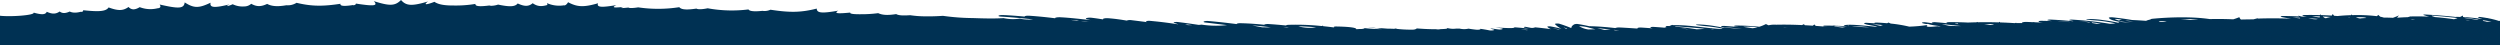 <svg xmlns="http://www.w3.org/2000/svg" xmlns:xlink="http://www.w3.org/1999/xlink" width="1438" height="26" viewBox="0 0 1438 26">
  <defs>
    <clipPath id="clip-path">
      <rect id="Rectangle_1125" data-name="Rectangle 1125" width="1438" height="26" transform="translate(-15040 -16981)" fill="#fff"/>
    </clipPath>
  </defs>
  <g id="Mask_Group_15" data-name="Mask Group 15" transform="translate(15040 16981)" clip-path="url(#clip-path)">
    <path id="Edging" d="M0,16.812V39.057H1440V11.879c-.58.055-1.122.1-1.66.153a48.984,48.984,0,0,0-6.326-1.57c.139-.055.254-.105.4-.164l-.634.12c-1.22-.221-2.534-.43-4-.63-.837-.114-1.786.1-1.338.283.766.31,1.569.6,2.424.881l-.05.009-.7-.109c-3.606-.508-6.623-.865-10.334-1.04a4.518,4.518,0,0,1-.152-.88c-.538.3-1.052.567-1.55.813-.614-.019-1.243-.033-1.9-.043a4.131,4.131,0,0,0-.732.048c-5.469-.6-11.252-1.077-17.39-1.4-.747-.04-1.485.133-1.049.29.984.356,2.085.672,3.252.966-3.035-.16-6.214-.232-9.647-.164a6.9,6.9,0,0,0-1.107.105c.113-.071.215-.137.338-.212-.7.2-1.338.386-1.943.556-2.041.051-4.076.157-6.064.318a6.847,6.847,0,0,1,1.1-1.377c-1.34.592-2.494,1.057-3.512,1.406-1.739-.07-3.489-.121-5.261-.129a18.575,18.575,0,0,0-2.01-.489,13.52,13.52,0,0,1-1.178-1.063c-.26.276-.522.518-.779.743a96.175,96.175,0,0,0-14.159-.592c-.147-.132-.289-.27-.422-.416-.113.153-.22.3-.32.437-2.756.081-5.44.249-7.8.5-.635-.06-1.285-.113-1.938-.163a7.881,7.881,0,0,1-.75-1.016c-.215.342-.42.642-.619.921-1.967-.129-4-.223-6.069-.281-.178-.169-.359-.342-.551-.53,0,.184-.008.351-.021.517-2.835-.072-5.726-.086-8.58-.055-1.393.015-2.156.361-1.172.594.706.168,1.427.322,2.151.469-1.034-.062-2.077-.119-3.124-.172-.621-.17-1.267-.353-1.957-.549.2.172.362.331.509.484-2.883-.13-5.815-.225-8.866-.26-1.414-.015-2.2.392-1.193.6,1.715.363,3.562.669,5.492.945-6.13-.2-12.252-.273-18.623-.062a5.561,5.561,0,0,0-.682.062c.1-.1.218-.2.346-.309-.989.273-1.88.506-2.7.706q-3.592.021-7.161.107a2.877,2.877,0,0,1-.915-1.373,32.04,32.04,0,0,1-3.531,1.246c-4.38-.19-8.976-.232-13.5-.135-9.747-1.451-22.46-1.186-32.874-.191-.789.076-1.2.261-1.243.45a12.121,12.121,0,0,0-1.873.482,5.09,5.09,0,0,0-.63.272c-2.633-.2-5.314-.359-8.066-.485-3.465-.576-7.1-1.1-11.111-1.527-1.209-.129-2.458.069-2.216.361.787.964,2.146,1.388,5.306,2.075a3.1,3.1,0,0,0,1.6-.068c1.744.234,3.533.447,5.333.653-1.841-.092-3.885-.248-6.193-.461-.068.215-.362.383-.75.53-2.6-.555-5.39-1.086-8.538-1.479a51.412,51.412,0,0,0-9.254-.617c-.446.03-.724.169-.315.246,2.536.473,6.416.548,9.309.947,2.654.366,5.041.8,7.342,1.26q-.63.093-1.383.152c-.6.056-1.24.1-1.862.12a210.752,210.752,0,0,0-21.755-2.412c-1.1-.062-2.274.27-1.238.45q1,.173,2,.349c-.129.038-.255.079-.383.117-4.066-.4-8.2-.733-12.8-.938-1.2-.054-2.465.278-1.348.489q1.094.2,2.208.385c-1.9-.073-3.822-.128-5.8-.163-2.12-.037-2.507.569-1.049.8.514.081,1.033.149,1.553.224-1.5-.057-3-.122-4.5-.184-.312-.048-.611-.093-.931-.145a1,1,0,0,1-.063.1c-1.188-.049-2.374-.1-3.567-.146-2.028-.086-3.231.315-2.846.641-1.117,0-2.232.014-3.347.025a.837.837,0,0,1-.011-.216c-.275.079-.537.15-.8.222l-.252,0c-2.7-.169-5.45-.3-8.218-.388a3.515,3.515,0,0,1-.168-.375c-.236.123-.464.236-.693.347-3.95-.117-7.94-.146-11.906-.075-.155-.067-.3-.129-.462-.2-.1.077-.212.144-.318.217-1.655.035-3.3.082-4.942.155-3.384-.173-6.925-.245-10.607-.241-.9,0-1.807.164-1.76.373.021.089.126.174.265.258-2.151-.217-4.33-.426-6.591-.6-1.385-.107-2.62.261-1.9.525.136.052.3.094.446.144-1.354-.208-2.725-.411-4.128-.6-1.55-.214-2.859.233-1.862.512a14.36,14.36,0,0,0,1.933.441c.47.1,1.233.007,1.086-.134.511.483,4.031,1.011,7.407,1.448a4.979,4.979,0,0,1-1.847-.006c-4.472.509-7.489.558-5.634-.722a91.948,91.948,0,0,1-10.607.953,79.058,79.058,0,0,0-10.587-1.765c-.451-.183-.9-.377-1.356-.592-.249.142-.5.262-.753.391-1.826-.156-3.725-.285-5.75-.367-1.175-.047-2.219.247-1.259.458l.024,0c-1.519-.115-3.061-.223-4.671-.315-.753-.044-1.619.077-1.592.258.081.668,3.9,1.143,5.9,1.541.346.069.994.17,1.742.28-.33.058-.658.12-1,.165-1.537-.156-3.066-.315-4.627-.46-2.731-.261-10.694-1.1-13.359-.411-.5.128-.422.288.2.388.5.08,1.018.151,1.527.228-2.423-.153-4.923-.262-7.525-.33a1.414,1.414,0,0,1,.076-.243c-.273.08-.527.151-.79.225-1.458-.033-2.946-.057-4.49-.06-1.138,0-1.663.349-.622.475.706.086,1.4.176,2.1.263q-3.454-.3-6.946-.559a4.985,4.985,0,0,1-.771-.837,11.343,11.343,0,0,1-.989.718q-2.266-.152-4.564-.273a7.106,7.106,0,0,1-.462-.606c-.38.19-.763.362-1.141.525-4.779-.22-9.681-.316-14.791-.21-.031,0-.055,0-.084,0a14.892,14.892,0,0,0-4.346.335c-.5-.211-1.007-.449-1.516-.711a23.525,23.525,0,0,1-3.843,1.565,123.057,123.057,0,0,0-13.172-.706c-1,0-1.8.3-.915.464.805.147,1.658.28,2.484.423-2.725-.247-5.485-.478-8.354-.662-1.993-.128-2.82.521-.894.67,3.693.283,7.3.607,10.867.945-2.967-.06-6.387-.34-10.539-.786a.443.443,0,0,1-.039.2c-1.417-.294-2.9-.574-4.483-.825a67.409,67.409,0,0,0-10.426-1.067c-.963,0-1.13.249-.475.361,3.161.54,7.376.774,10.686,1.3,1.458.233,2.817.488,4.118.755a3.053,3.053,0,0,1-.677.229c-.06,0-.1-.014-.173-.017-1.773-.089-3.565-.24-5.375-.421.066-.033.086-.057.165-.092l-.543.053c-7.174-.734-14.581-1.927-21.994-1.761-.107-.06-.215-.113-.323-.176-.569.26-1.128.491-1.687.71-.139-.011-.262-.024-.4-.035-1.437-.109-2.148.283-1.377.5.094.026.191.048.283.073-.43.141-.86.272-1.3.391-1.962-.167-3.966-.319-6.067-.443-1.673-.1-2.6.321-1.624.589.307.084.614.16.923.237-2.122-.165-4.252-.323-6.434-.454-1.836-.111-2.765.289-2.109.587-3.4-.232-6.8-.459-10.29-.633a6.375,6.375,0,0,0-2.683.332c-4.514-.5-9.083-.947-14.285-1.061a5,5,0,0,0-.556.019c-2.03-.454-4.173-.884-6.565-1.268a4.487,4.487,0,0,0-2.193.187c-1.2.708-1.655,1.371-1.647,2.042l-.147.037c-2.051-.829-4.184-1.645-6.715-2.425-.913-.282-2.849-.123-2.56.227a13.074,13.074,0,0,0,3.746,2.666c-.113-.031-.231-.061-.346-.092q-2.687-.675-5.792-1.257c-.847-.171-2.311-.015-1.993.245a6.207,6.207,0,0,0,2.1,1.32c-2.935-.409-5.933-.76-9.12-1.058a4.993,4.993,0,0,1-2.859.217c-.963-.187-1.941-.371-2.945-.549-.727.113-.994.366-.291.533.779.184,1.6.348,2.418.515-2.681-.281-5.406-.536-8.249-.742.079.16-.241.335-1.107.409a24.277,24.277,0,0,1-3.279,0c-.081,0-.147,0-.236,0-1.044-.029-2.064-.085-3.066-.155l-.063.013q-1.629-.112-3.323-.179c1.319.155,2.581.336,3.827.568,1.453.271-.446.8-2.035.575-1.435-.2-2.956-.414-4.414-.643-.058-.006-.113-.011-.176-.016a5.292,5.292,0,0,0,1.655.647l.052.01h-.01c.1.024.168.05.27.073,1.138.346-1.312.725-2.633.443-1.469-.314-3.273-.622-5.235-.871.816.335-.795.659-2.3.5-1.66-.177-3.048-.367-4.338-.6a11.078,11.078,0,0,1-5.041-.007c-.215.007-.446.009-.714,0h-.029q-.74.009-1.44,0a12.7,12.7,0,0,1-4.514-.232,1.107,1.107,0,0,1-.372-.128c-.037.037-.063.069-.1.11l-.01,0c.087.167-.323.334-1.165.4-.9.067-1.828.113-2.765.145a5.438,5.438,0,0,1-2.133.1l-.441-.059c-3.7.02-7.489-.173-11.061-.466-.055.152-.333.319-.958.537a4.713,4.713,0,0,1-1.45.182,69.936,69.936,0,0,1-8.714-.408,1.461,1.461,0,0,1-.742-.239l-.312-.013a3.453,3.453,0,0,1-1.38.159c-.792-.023-1.6-.052-2.4-.084a6.6,6.6,0,0,1-.994,0c-1.527-.117-3.061-.223-4.6-.327a7.333,7.333,0,0,1-1.7,0c-.64-.086-1.28-.168-1.92-.25l-2.279-.152c-.16.006-.333.017-.5.023,2.741.253,5.369.553,7.885.949.055.009.108.01.163.017a81.307,81.307,0,0,1-10.069-.557c-.278.395-1.676.574-2.946.513-.65.049-1.293.084-1.886.1.286-1.157-6.841-1.475-11.517-1.551-1.188-.019-1.618.263-1.249.461.081.045.173.083.26.126-2.109-.275-4.273-.532-6.473-.759a2.617,2.617,0,0,1-.16-.3c-.252.077-.493.146-.737.216a140.263,140.263,0,0,0-19.037-.7c-.978.037-1.4.211-1.4.391-3.192-.327-6.5-.613-10-.837-1.351-.086-2.505.156-2.591.417-4.212-.452-8.635-.79-13.687-.9-1.427-.033-2.209.237-2.172.5-5.259-.66-10.6-1.282-16.268-1.761-2.321-.2-3.887.61-1.736.865q6.248.74,12.462,1.494a57.477,57.477,0,0,1-14.615-.268c-.551.056-1.12.1-1.7.138-3.856-.585-7.767-1.138-11.9-1.642-1.309-.16-3.19.167-2.227.473.85.271,1.645.549,2.434.827l-.2,0c-4.354-.66-8.779-1.277-13.684-1.749l-.01-.005-.021,0c-.774-.074-1.527-.155-2.329-.221-1.894-.156-3.022.4-1.881.683.094.023.191.043.283.066-3.019-.385-6.033-.769-9.078-1.143a5.63,5.63,0,0,0-2.8.237c-3.242-.548-6.6-1.055-10.665-1.366-1.883-.144-3.641.345-2.73.715-2.1-.339-4.236-.667-6.539-.953-2.376-.3-4.679.363-2.914.8.7.173,1.377.349,2.048.525-5.681-.609-11.126-1.31-17.435-1.64-1.553-.081-3.347.251-2.833.592-4.713-.58-9.545-1.105-14.862-1.457-1.721-.114-2.8.176-2.775.478-3.95-.377-8.021-.692-12.349-.876-2.644-.112-3.853.723-1.186.889,6.437.4,12.472.973,18.411,1.6a25.7,25.7,0,0,1-7.706-.434,26.045,26.045,0,0,1-9.29-.289c-2.935.177-5.875.217-8.826.188s-5.915-.126-8.889-.224a130.562,130.562,0,0,1-17.165-1.284c-3.46.255-6.715.333-9.923.289a59.951,59.951,0,0,1-8.923-.652c-3.607.25-6.6.224-8.018-.64-4.7.744-7.8.649-10.358-.538a72.342,72.342,0,0,1-9.718.62c-3.517.041-6.791-.108-6.327-.954-6.791.662-9.841.625-6.909-1.1-9.17,1.6-12.359,1.507-12.391-1.193-9.561,2.431-15.987,2.255-26.626.655a8.355,8.355,0,0,1-4.635.65c-4.121.437-7.365.353-8.005-.819a77.3,77.3,0,0,1-23.483-.663c-2.623.56-5.576.8-6.447.175-5.367.8-8.653.722-9.873-.809a78.524,78.524,0,0,1-23.649.1c-2.389.405-5.235.576-5.574.105-3.8.418-5.632.484-2.725-.373-5.923.648-7.111.374-4.249-1.021-7.819,1.306-11.593,1.493-10.534-1.064-8.435,2.447-12.039,2.151-17.246-.6-.706,1.325-1.81,2.036-2.342,1.775a17.45,17.45,0,0,1-9.744-1.229c.1.445.147.8.2,1.036-3.628,1.095-5.991.744-8.454-1.013-2.214,1.888-4.556,2.045-8.629.144-1.569,2.021-4.866,1.983-11.289.649-1.729.615-4.239.906-4.963.514-5.07.656-8.354.629-8.05-.9a68.536,68.536,0,0,1-12.585.909c-4.745.034-8.648-.453-11-2.112-4.171,1.627-6.8,2.084-3.717-.191C238.078,3.551,234.676,3.512,231.673,0c-3.481,3.5-6.56,3.531-15.662.649,2.8,2.914-.422,2.917-10.319,1.407.129.766-1.409,1.154-1.76.854-4.375.7-7.567.719-7.072-.735-10.043,1.51-16.375,1.559-25.3-.561a9.356,9.356,0,0,1-5.839,1.4c-4.6.816-8.244.754-11.053-.766-3.4,1.608-5.959,1.76-9.159-.076A5.984,5.984,0,0,1,141.605,3.7a13.071,13.071,0,0,1-6.762-1.265C132.4,3.569,130.1,4.04,132.9,2.56c-8.268,1.992-11.441,2.034-10.772-1.007-6.681,3.187-9.527,3.291-14.885-.168-.449,3.648-3.41,3.733-14.458,1.2,1.094,1.4.184,2.148-1.191,2.176a16.982,16.982,0,0,1-10.227-.648C78.7,5.7,76.711,5.9,74.927,4.009c-3.061,2.211-5.9,2.327-11.462.262-1.506,2.367-5.708,2.559-14.694,1.6.333.678-.53,1.07-1.4.922-2.3.616-4.609.691-6.25-.166-2.434,1.078-4.207,1.223-5.784-.014-2.206,1.5-4.21,1.618-7.431.165-.771,1.694-2.759,1.817-7.557.484C21.209,8.849,5.6,9.89.055,8.918Zm1429.094-4.794a1.178,1.178,0,0,1,.378-.343c1.548.233,3.1.464,4.65.7q-1.75.118-2.888.133c-.031-.055-.139-.112-.4-.161C1430.264,12.231,1429.676,12.126,1429.094,12.018Zm-9.944-.617c.784.14,1.592.271,2.418.4A6.246,6.246,0,0,1,1419.15,11.4Zm4.477-.578c1.089.149,2.135.311,3.2.467-.362.056-.7.1-1.034.149q-3.395-.564-6.993-1.046C1417.941,10.143,1418.783,10.16,1423.627,10.822Zm-23.94-1.862c4.923.36,9.773.8,14.3,1.361.173.043.354.081.527.122a14.313,14.313,0,0,1-1.994.627c-3.525-.514-7.111-.946-10.9-1.243q-.728-.227-1.516-.485A1.211,1.211,0,0,1,1399.688,8.96ZM1387.465,11c.939-.029,1.875-.038,2.807-.038-.588.084-1.123.152-1.587.2C1388.278,11.1,1387.876,11.047,1387.465,11Zm-31.4-1.026h.2c3.132-.191,5.073-.059,5.865.387-.826.045-1.66.082-2.474.138a8.9,8.9,0,0,0-1.115.147A10.359,10.359,0,0,1,1356.06,9.97Zm-4.477.056c.3-.013.609-.016.913-.025a.788.788,0,0,0-.055.188C1352.157,10.133,1351.874,10.077,1351.583,10.025Zm-14.547-.533c1.545.065,3.066.148,4.532.259a.708.708,0,0,1-.05.051,18.287,18.287,0,0,0-2.613.665c-.194-.019-.372-.04-.564-.06A8.285,8.285,0,0,1,1337.036,9.492Zm-1.841.551c-1.553-.2-3.011-.435-4.4-.711,1.55.015,3.1.052,4.643.1A2.5,2.5,0,0,1,1335.194,10.042Zm-6.563.435q2.814.178,5.605.385C1333.2,11.264,1331.444,11.116,1328.632,10.477Zm-8.884-.447c1.406.049,2.793.114,4.171.182a.806.806,0,0,1,.071.382C1322.531,10.421,1321.112,10.239,1319.748,10.03Zm-64.354.948c.2,0,.414-.006.619-.006q4.765-.065,9.39.221l-.572.049q-2.145.114-4.192.264a3.775,3.775,0,0,0-.656-.126c-.572-.064-1.225-.126-1.9-.188a.582.582,0,0,1-.016-.066c-.053.018-.1.032-.144.049C1257.13,11.107,1256.286,11.039,1255.394,10.978Zm-12.719,1.345a5.434,5.434,0,0,1,.624-.248c1.338.1,2.659.166,3.987.223A8.812,8.812,0,0,1,1242.675,12.323Zm-21.06-1.007a3.862,3.862,0,0,0-1.057.173l-.635.289a.6.6,0,0,0-.073.05C1215.168,10.442,1218.489,10.836,1221.615,11.317Zm6.581,1.122c-2.681-.28-4.876-.486-5.034-.42a11.083,11.083,0,0,1,2.573-.015C1226.57,12.147,1227.381,12.294,1228.2,12.439Zm-23.924.422c.908.108,1.839.2,2.718.323.625.088,1.5.192,2.432.3-.929.1-1.739.169-2.434.2-.886-.152-1.794-.314-2.715-.477A.483.483,0,0,1,1204.272,12.861Zm-8.223-.813c2.531.193,4.95.437,7.308.7-.257.059-.5.112-.745.164C1200.516,12.563,1198.334,12.238,1196.049,12.048Zm-8.2.228c1.275.116,2.508.245,3.754.372-.076.018-.144.033-.215.052-.351-.024-.7-.05-1.049-.074q-1.637-.154-3.231-.332Q1180.194,11.709,1187.852,12.276Zm-45.574,1.532q2.805-.009,5.611.054a.537.537,0,0,0-.234.17,10.475,10.475,0,0,1-2,.348,1.624,1.624,0,0,0-.38-.106C1144.3,14.1,1143.3,13.948,1142.279,13.808Zm-14.814-.312c-.247.12-.3.255-.115.375C1125.3,13.59,1124.43,13.392,1127.464,13.5Zm-9.5.359c3.693.344,7.273.739,10.906,1.113-1.975.057-4.22,0-6.751-.133C1120.568,14.524,1119.2,14.214,1117.961,13.854Zm-35.391,1c-2.327-.494-4.388-.926-4.574-.94,2.067.136,4.063.31,6.022.5C1083.548,14.582,1083.063,14.728,1082.57,14.856Zm-16.7.046c.3.015.574.029.947.049q3.793.174,7.391.493c.7.064,1.38.132,2.072.2-.679.014-1.38.015-2.119,0A63.955,63.955,0,0,1,1065.872,14.9Zm-1.309-.059a1.139,1.139,0,0,1-.113.157C1063.467,14.871,1063.244,14.8,1064.563,14.842Zm-8.5.247c.787.011,2.77.13,6.455.407q-1,.194-1.86.322c-2.028-.237-3.8-.459-4.585-.595A.754.754,0,0,1,1056.06,15.09Zm-29.089.723c.029-.021.053-.046.081-.065.693.07,1.414.13,2.119.193C1028.469,15.925,1027.737,15.883,1026.971,15.813Zm-23.268-.387a47.589,47.589,0,0,1,8.247.261,24.987,24.987,0,0,1-2.888.559Q1006.3,15.864,1003.7,15.426ZM985.03,16.9c.635.055,1.272.112,1.92.16A4.638,4.638,0,0,1,985.03,16.9Zm-17.041-.609c1.482.168,2.917.357,4.346.563A26.173,26.173,0,0,1,967.989,16.289Zm-3.69-1.25c4.671.438,9.666.736,14.313,1.223q1.471.154,2.946.307c-1.655.138-3.176.235-4.6.29-3.793-.616-7.724-1.123-12.021-1.528C964.723,15.24,964.508,15.138,964.3,15.039Zm-35.037,2.123q1.522.155,3.045.307C930.685,17.543,929.4,17.473,929.261,17.162Zm-9.563-1c2.565.274,5.149.542,7.735.809q-1.944.142-3.68.229C922.4,16.857,921.053,16.509,919.7,16.166Zm-10.374-1.084a19.634,19.634,0,0,1,5.7.846c1.241.315,2.46.632,3.69.947-1.1,0-2.334.02-3.788.07a1.482,1.482,0,0,0-.178.025A13.71,13.71,0,0,1,909.324,15.082Zm-9,.584c.758.3,1.482.594,2.211.893-.2.036-.407.073-.608.105C901.366,16.332,900.817,16,900.327,15.665Zm-3.134,1.164c.338.084.656.172.989.257-.189.011-.375.023-.564.032C894.942,16.345,892,15.485,897.193,16.829Zm-21.2.08c.018-.008.045-.017.071-.026q2.007.177,3.992.368c-.354.032-.7.061-1.02.087Q877.477,17.131,875.988,16.909ZM747.739,15.126c3.546.073,6.967.288,10.293.587A24.6,24.6,0,0,1,747.739,15.126Zm-8.677.364c1.1.114,2.177.243,3.258.368-.349.028-.713.047-1.086.06C740.489,15.777,739.784,15.632,739.062,15.49ZM721.3,14.627c3.751.263,7.234.655,10.665,1.086-1.081.037-2.243.045-3.452.026-.472,0-.947,0-1.414-.01Q724.122,15.188,721.3,14.627Zm-38.686-.688c1.353.164,2.7.334,4.037.5-.469,0-.939.009-1.416.007-.388,0-.774-.009-1.162-.014C683.589,14.27,683.1,14.1,682.619,13.938Zm-59.88-1.9c1.474.164,2.948.327,4.433.486A19.273,19.273,0,0,1,622.739,12.036Zm-5.831-.613c1.608.155,3.192.323,4.763.5-.451.046-.892.085-1.314.115C619.138,11.845,617.976,11.645,616.909,11.423Z" transform="translate(-15041 -16981)" fill="#003153"/>
  </g>
</svg>
